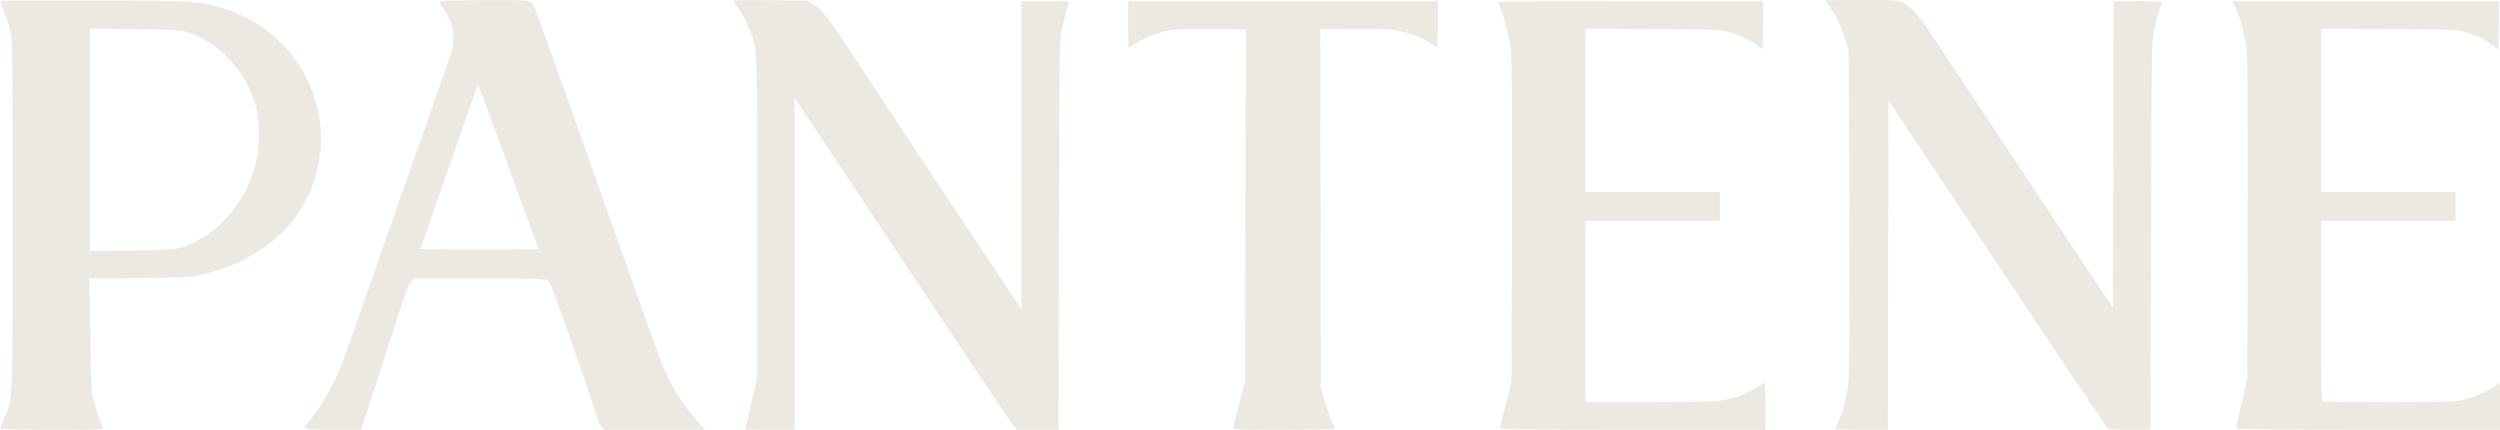 <?xml version="1.0" encoding="UTF-8"?> <svg xmlns="http://www.w3.org/2000/svg" xmlns:xlink="http://www.w3.org/1999/xlink" version="1.1" id="Слой_1" x="0px" y="0px" viewBox="0 0 2083 358" style="enable-background:new 0 0 2083 358;" xml:space="preserve"> <style type="text/css"> .st0{fill:#ECE9E2;} </style> <g transform="translate(0,358) scale(0.1,-0.1)"> <path class="st0" d="M22,3573c-13-2-21-10-18-16c51-118,67-166,83-237c17-80,18-169,18-1530c0-1615,4-1521-71-1695C15,50,0,11,0,7 s194-7,431-7c407,0,431,1,424,18c-24,55-66,187-81,252c-13,60-17,141-20,410c-2,184-5,390-7,457l-2,122l410,4c375,3,418,6,506,25 c450,101,769,341,921,694c270,625-74,1341-737,1533c-202,58-204,58-1035,61C389,3577,35,3576,22,3573z M1545,3316 c267-74,501-320,585-616c28-97,37-281,20-387c-35-223-134-419-289-574c-85-85-137-123-237-173c-132-66-153-69-531-73l-343-5v927 v927l368-5C1419,3334,1496,3330,1545,3316z"></path> <path class="st0" d="M3682,3572c-23-7-23-7,16-67c79-123,98-227,64-350c-10-38-109-324-219-635c-111-311-301-853-423-1205 s-240-686-262-743c-74-191-185-390-280-496c-67-77-70-76,197-76h234l120,368c66,202,154,475,196,607c58,181,83,246,101,262l25,23 h542c416,0,548-3,567-13c22-11,48-78,202-517c98-278,188-543,200-590c15-60,30-93,49-113l27-27h417h416l-74,88 c-121,142-199,266-267,427c-21,50-138,369-258,710c-564,1591-812,2287-822,2305c-27,50-31,50-400,49C3860,3578,3695,3575,3682,3572 z M4240,2183l247-678l-243-3c-133-1-355-1-492,0l-249,3l233,670c272,780,243,699,250,692C3990,2864,4104,2556,4240,2183z"></path> <path class="st0" d="M6110,3574c0-3,15-27,34-53c42-57,90-152,117-228c49-144,49-134,49-1542V435l-50-215c-27-118-50-216-50-217 c0-2,92-3,205-3h205v1383v1382l901-1355C8016,665,8433,43,8448,28l26-28h173h172l4,1613c3,1474,5,1619,20,1697c17,83,49,208,62,243 c7,16-7,17-194,17h-201V2288V1005l-603,905c-331,498-690,1040-797,1204c-205,315-264,390-339,434l-46,27l-307,3 C6248,3580,6110,3578,6110,3574z"></path> <path class="st0" d="M15210,3575c0-2,20-33,45-69c57-82,99-173,127-279l22-82l4-1330c2-915,0-1360-8-1425c-14-119-43-235-81-318 c-16-36-29-66-29-68s99-4,220-4h220l2,1371l3,1372l899-1349c494-742,908-1359,919-1372c20-21,27-22,193-22h173l4,1603 c3,1587,3,1603,25,1712c11,61,30,139,41,175c12,36,21,68,21,73c0,4-90,7-200,7h-200l-2-1277l-3-1276l-681,1024 c-375,563-737,1110-806,1214c-136,207-187,266-263,301c-49,23-57,24-347,24C15344,3580,15210,3578,15210,3575z"></path> <path class="st0" d="M9400,3375c0-107,2-195,4-195s31,18,64,41c78,51,196,95,299,109c47,6,191,9,347,8l267-3l-4-1465l-3-1465 l-47-185c-26-102-50-193-53-202c-5-17,20-18,420-18c234,0,426,3,426,6c0,4-16,45-35,93s-44,125-57,171l-23,85l-2,1491l-3,1491 l277,2c213,1,299-2,367-14c98-17,200-56,267-102c24-16,50-32,57-37c9-6,12,35,12,188v196h-1290H9400V3375z"></path> <path class="st0" d="M12480,3565c0-3,11-33,26-68c41-100,73-241,85-366c6-76,9-566,7-1421l-4-1305l-47-190c-26-104-50-196-52-202 c-3-10,222-13,1105-13h1110v195c0,107-3,195-6,195c-4,0-38-20-78-44c-84-53-191-90-299-105c-48-7-283-11-598-11h-519v755v755h560 h560v120v120h-560h-560v681v680l563-3c537-4,565-5,638-25c91-26,185-71,232-113c19-16,37-30,41-30c3,0,6,90,6,200v200h-1105 C12977,3570,12480,3568,12480,3565z"></path> <path class="st0" d="M18632,3503c41-91,75-230,88-361c8-73,10-522,8-1407l-3-1300l-47-208c-27-115-48-213-48-218s434-9,1100-9h1100 v195v195l-57-37c-79-50-173-88-265-107c-65-13-163-16-607-16c-291,0-536,3-545,6c-14,6-16,81-16,755v749h560h560v120v120h-560h-560 v681v680l563-3c537-4,565-5,639-25c89-25,157-58,221-107c26-20,49-36,52-36s5,90,5,200v200h-1109h-1110L18632,3503z"></path> </g> </svg> 